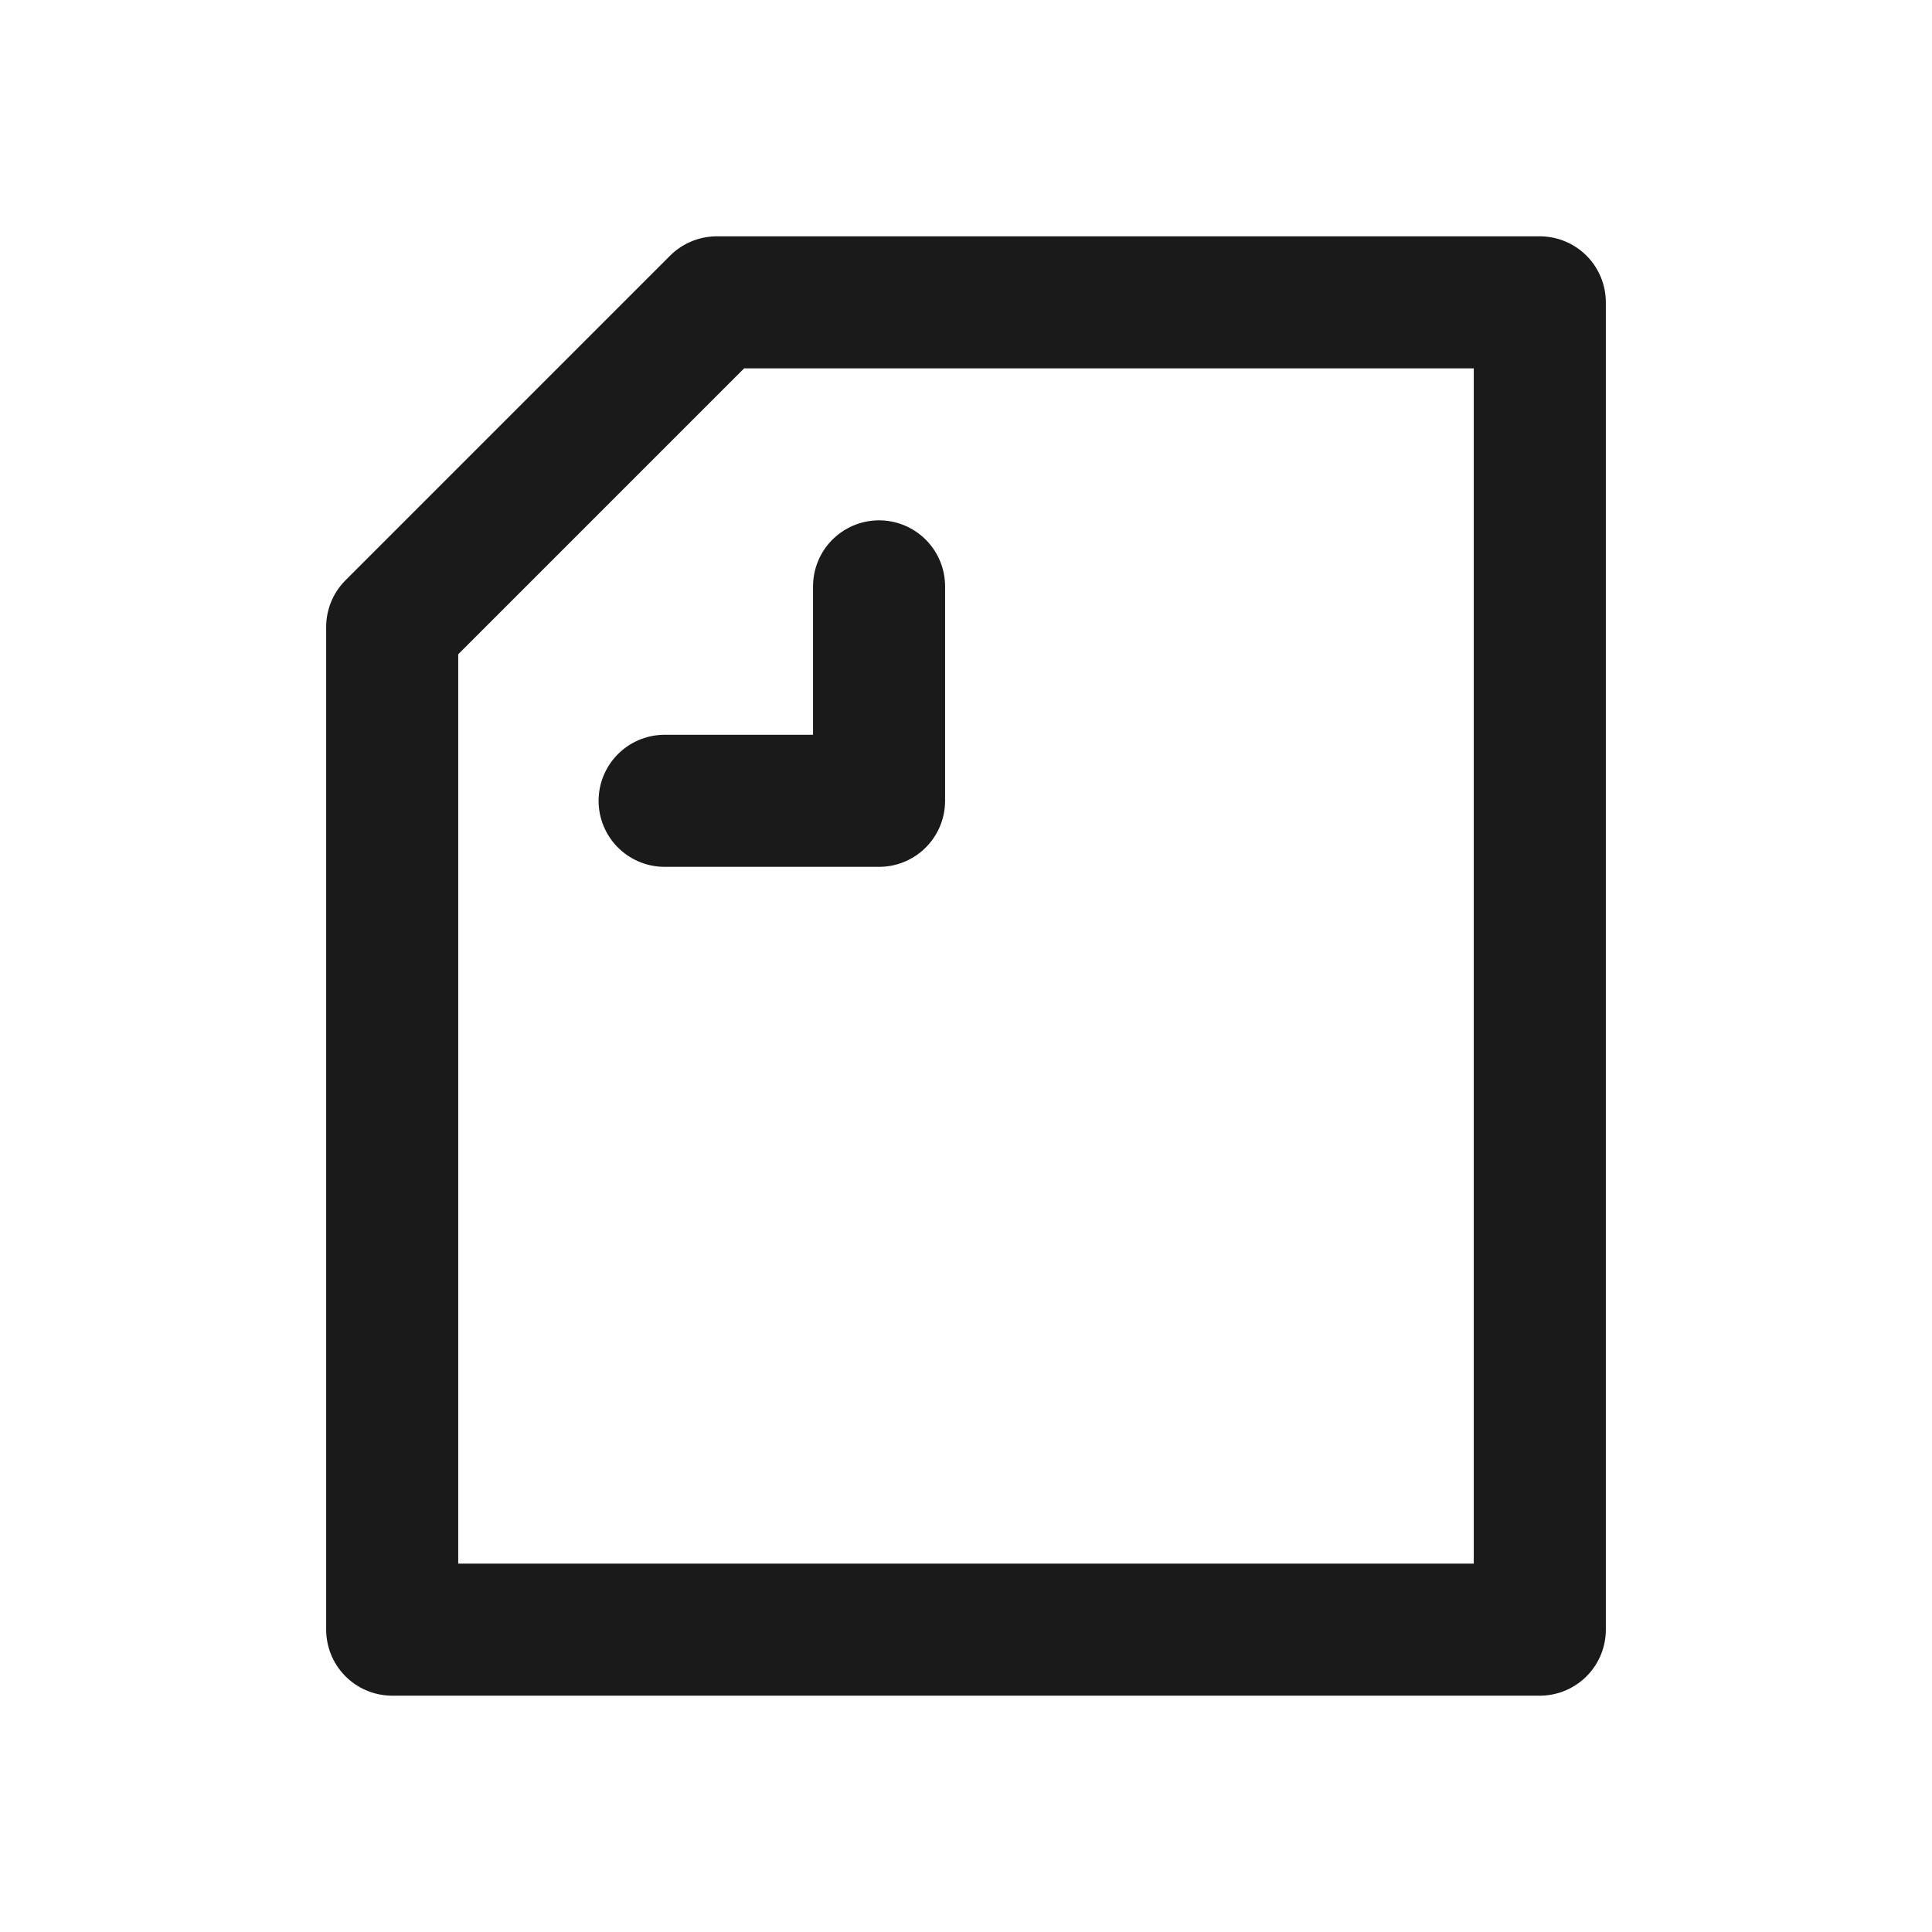 <?xml version="1.0" encoding="utf-8"?>
<!-- Generator: Adobe Illustrator 26.5.3, SVG Export Plug-In . SVG Version: 6.00 Build 0)  -->
<svg version="1.1" id="レイヤー_1" xmlns="http://www.w3.org/2000/svg" xmlns:xlink="http://www.w3.org/1999/xlink" x="0px"
	 y="0px" viewBox="0 0 60 60" style="enable-background:new 0 0 60 60;" xml:space="preserve">
<style type="text/css">
	.st0{fill:none;stroke:#1A1A1A;stroke-width:4.101;stroke-linecap:round;stroke-linejoin:round;stroke-miterlimit:10;}
</style>
<g>
	<g>
		<polygon class="st0" points="22.26,9.39 47.82,9.39 47.82,50.61 12.18,50.61 12.18,19.47 		"/>
		<polyline class="st0" points="27.3,18.21 27.3,24.87 20.64,24.87 		"/>
	</g>
</g>
</svg>
